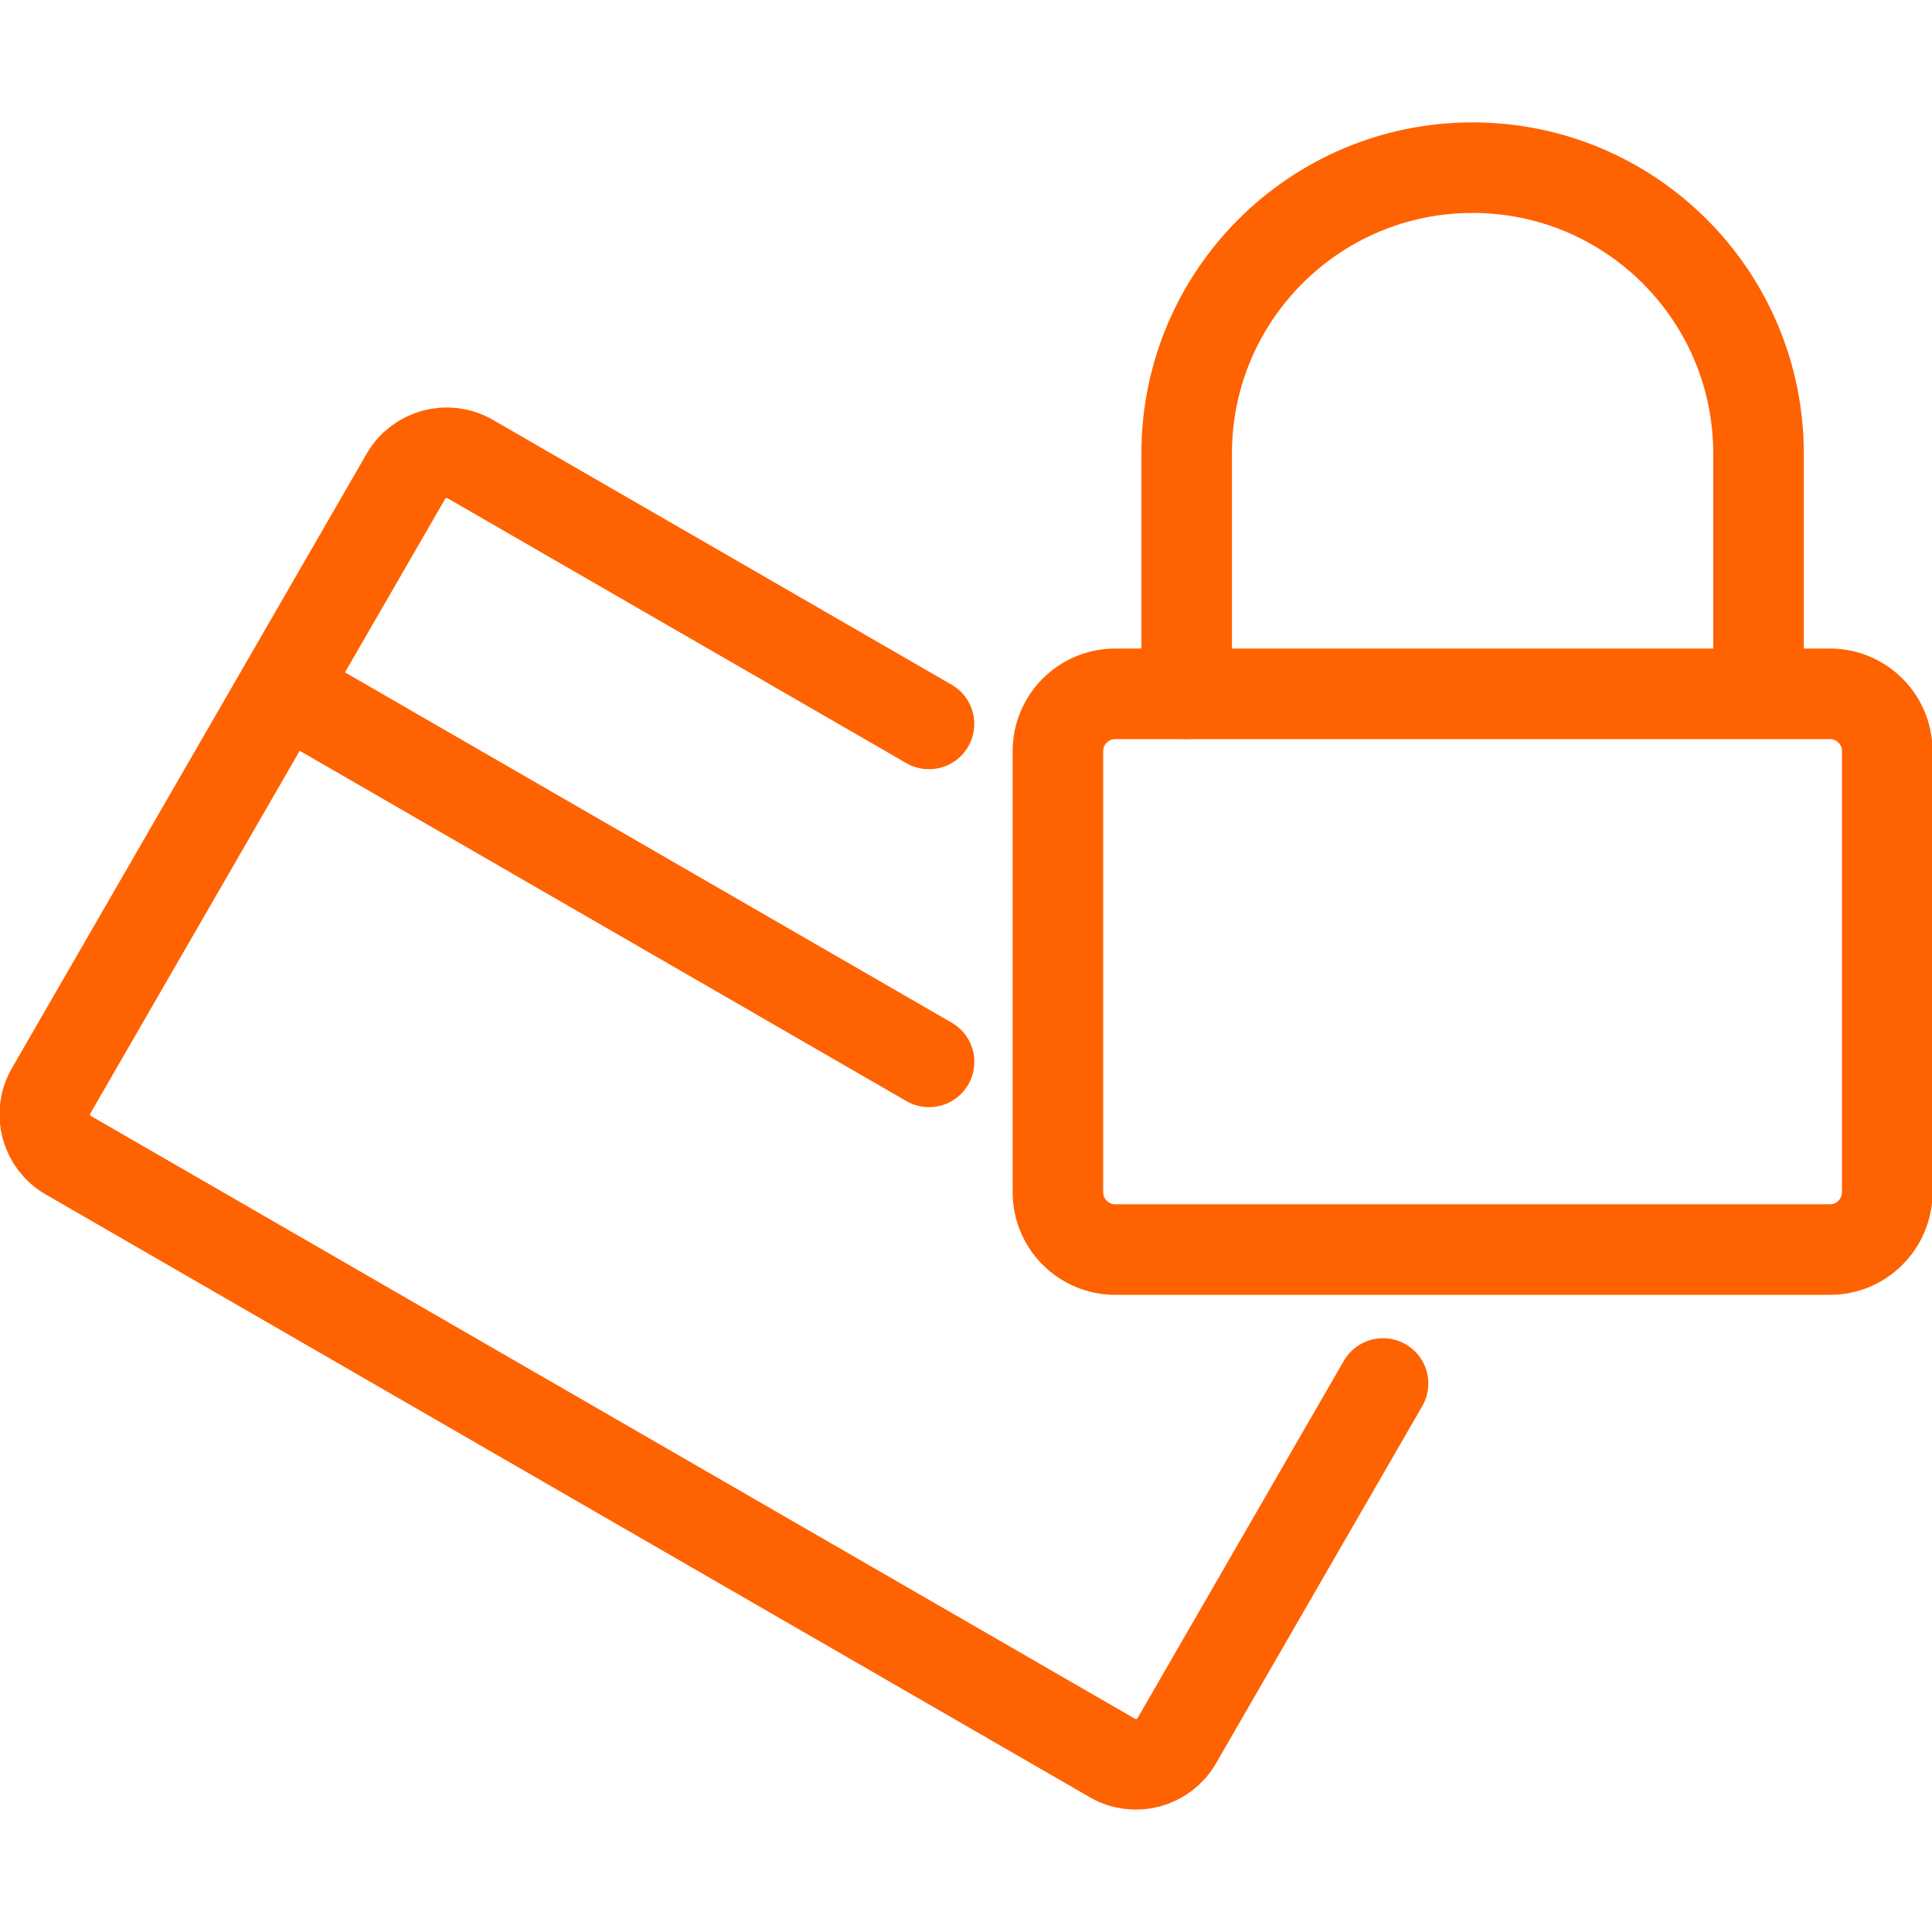 <?xml version="1.0" encoding="utf-8"?>
<!-- Generator: Adobe Illustrator 15.1.0, SVG Export Plug-In . SVG Version: 6.00 Build 0)  -->
<!DOCTYPE svg PUBLIC "-//W3C//DTD SVG 1.1//EN" "http://www.w3.org/Graphics/SVG/1.1/DTD/svg11.dtd">
<svg version="1.1" id="Layer_1" xmlns="http://www.w3.org/2000/svg" xmlns:xlink="http://www.w3.org/1999/xlink" x="0px" y="0px"
	 width="64px" height="64px" viewBox="0 0 64 64" enable-background="new 0 0 64 64" xml:space="preserve">
<g>
	<path fill="none" stroke="#FF6200" stroke-width="3" stroke-miterlimit="10" d="M60.624,41.393H36.938
		c-1.04,0-1.893-0.852-1.893-1.895V24.877c0-1.041,0.853-1.893,1.893-1.893h23.686c1.041,0,1.893,0.852,1.893,1.893v14.621
		C62.516,40.541,61.665,41.393,60.624,41.393z"/>
	<path fill="none" stroke="#FF6200" stroke-width="3" stroke-linecap="round" stroke-miterlimit="10" d="M58.253,22.097v-7.072
		c0-5.231-4.24-9.471-9.472-9.471s-9.471,4.24-9.471,9.471v0.12v7.84"/>
	<path fill="none" stroke="#FF6200" stroke-width="3" stroke-linecap="round" stroke-miterlimit="10" d="M45.815,45.83
		l-6.834,11.836c-0.432,0.746-1.387,1.002-2.132,0.57L2.263,38.268c-0.746-0.432-1.001-1.385-0.571-2.131l11.754-20.359
		c0.43-0.746,1.385-1.001,2.131-0.571l15.197,8.774"/>
	
		<line fill="none" stroke="#FF6200" stroke-width="3" stroke-linecap="round" stroke-miterlimit="10" x1="9.604" y1="22.952" x2="30.776" y2="35.176"/>
</g>
</svg>
